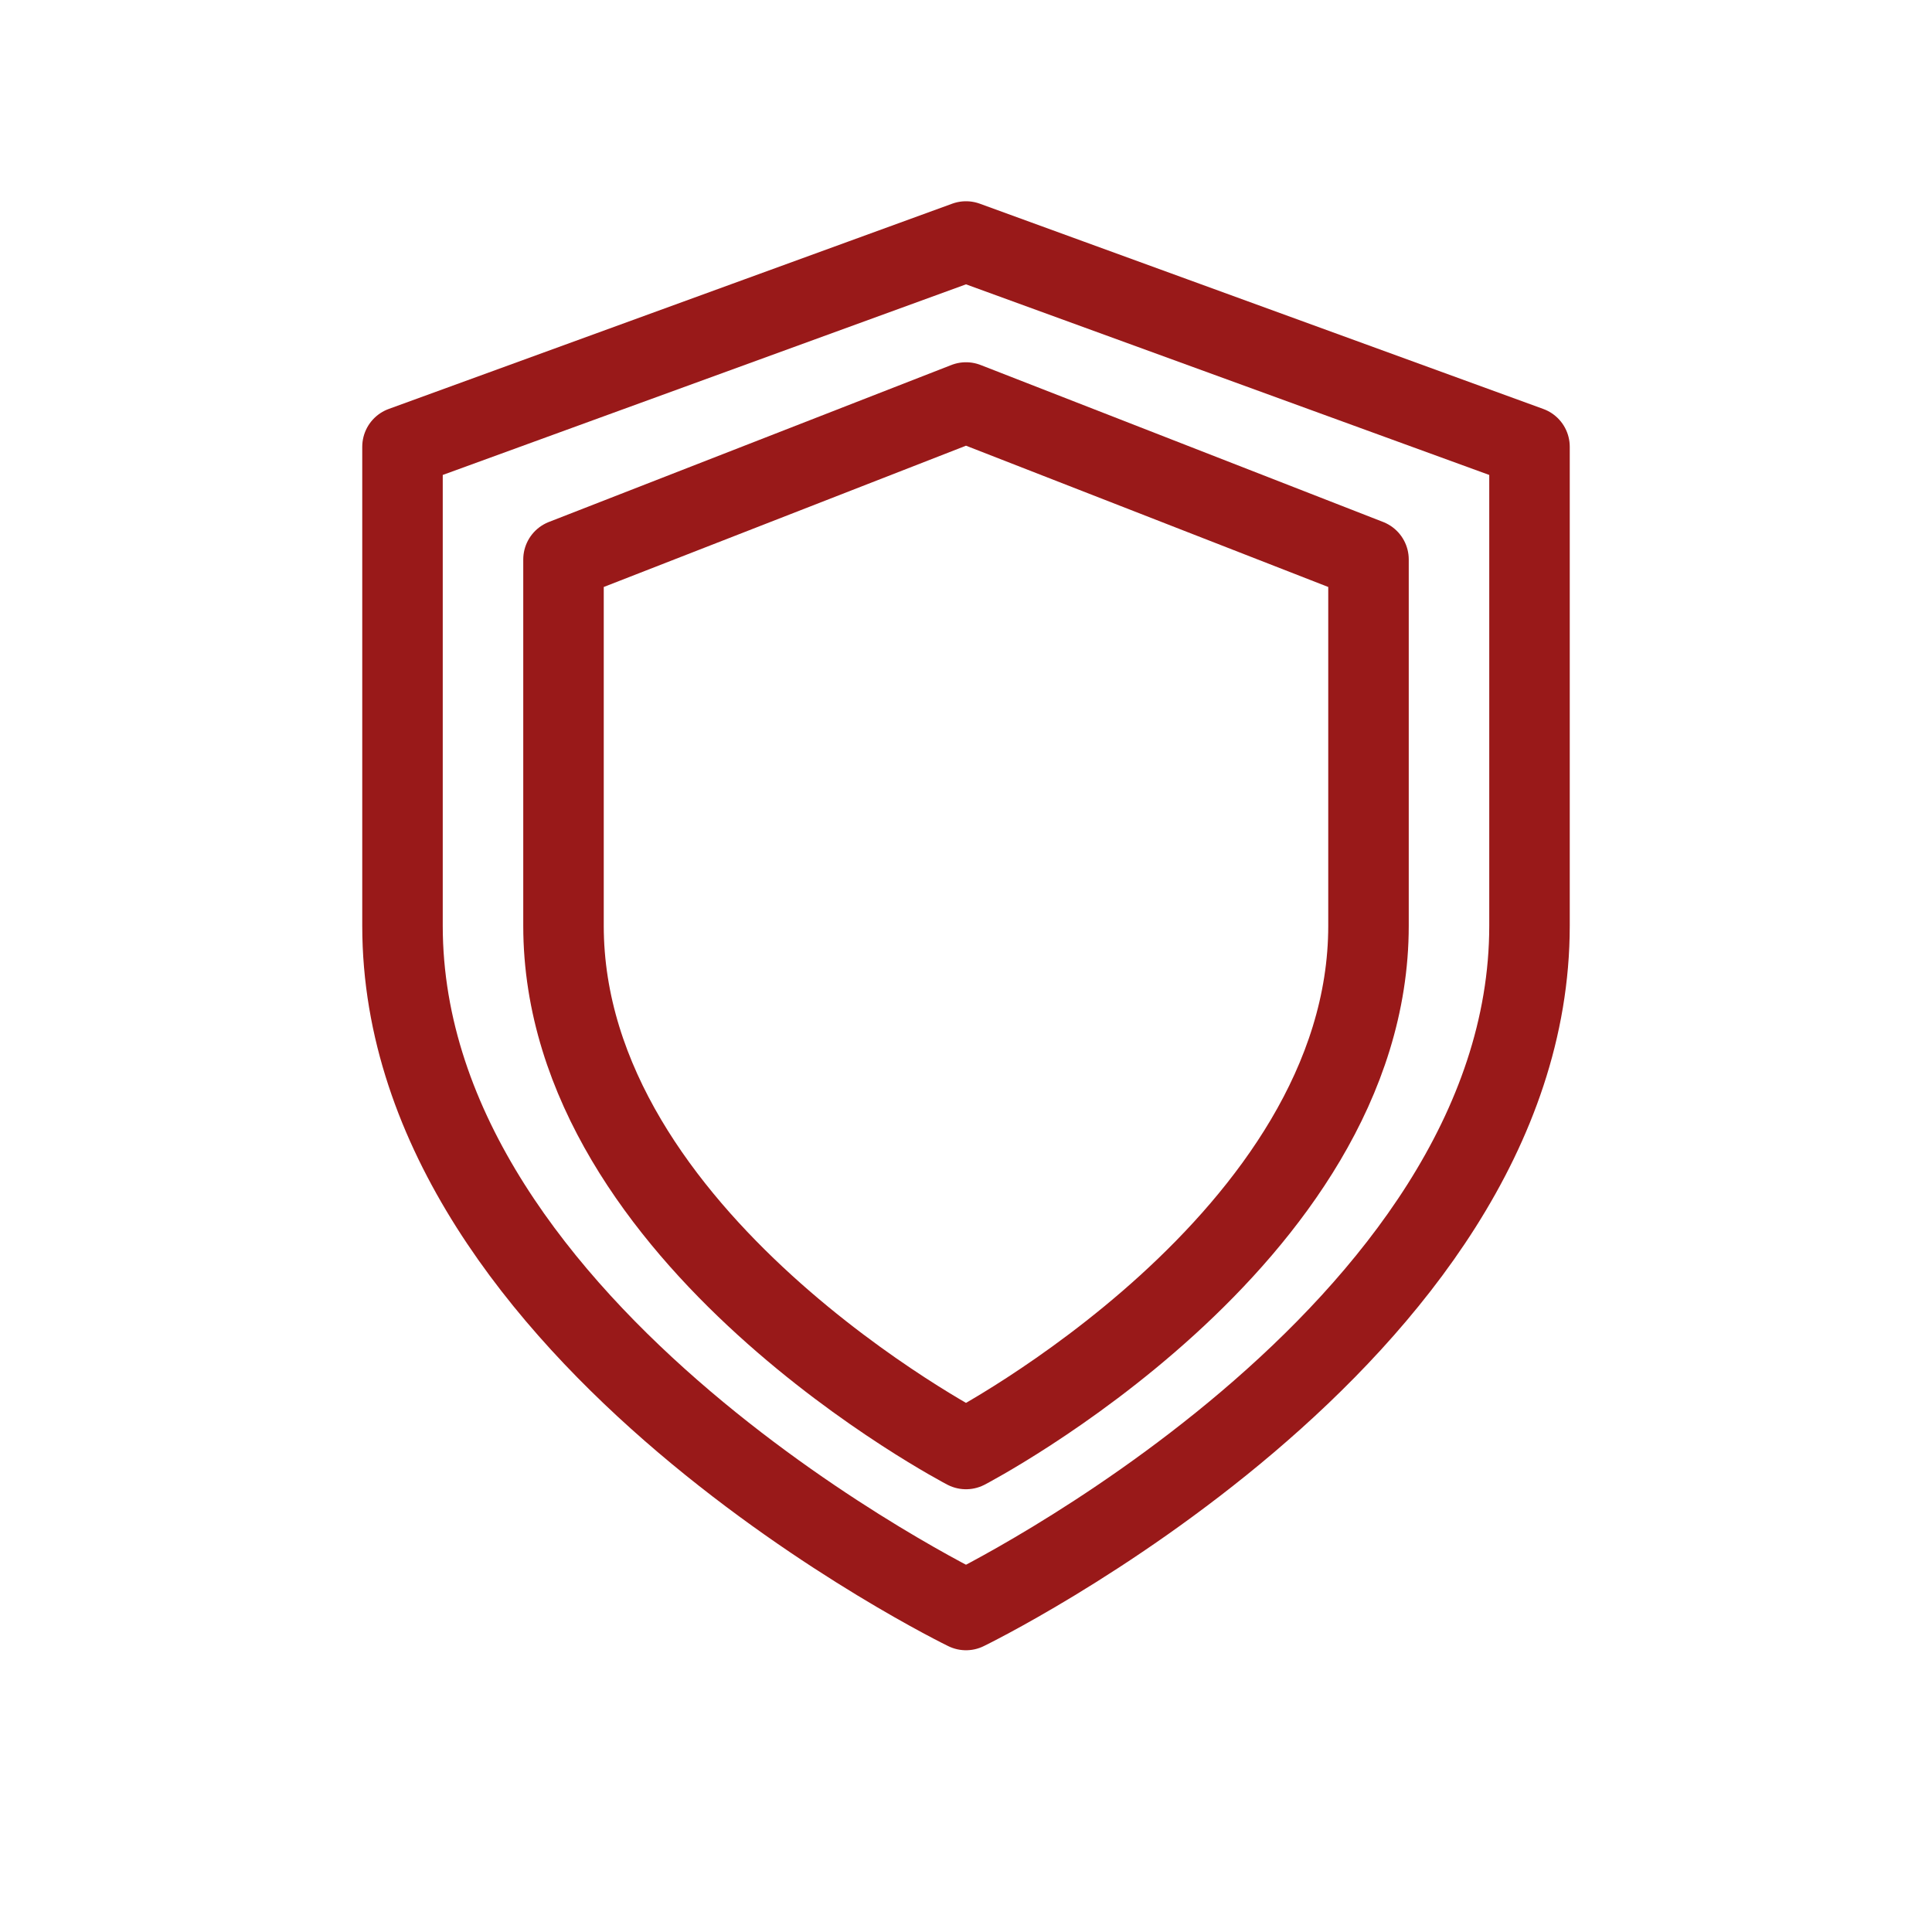 <?xml version="1.0" encoding="UTF-8"?> <svg xmlns="http://www.w3.org/2000/svg" width="24" height="24" viewBox="0 0 24 24" fill="none"> <path d="M12 20C12 20 19 16.6 19 11.5V5.55L12 3L5 5.55V11.5C5 16.6 12 20 12 20Z" stroke="#991919" stroke-linecap="round" stroke-linejoin="round"></path> <path d="M12 18C12 18 17 15.4 17 11.5V6.95L12 5L7 6.95V11.5C7 15.4 12 18 12 18Z" stroke="#991919" stroke-linecap="round" stroke-linejoin="round"></path> </svg> 